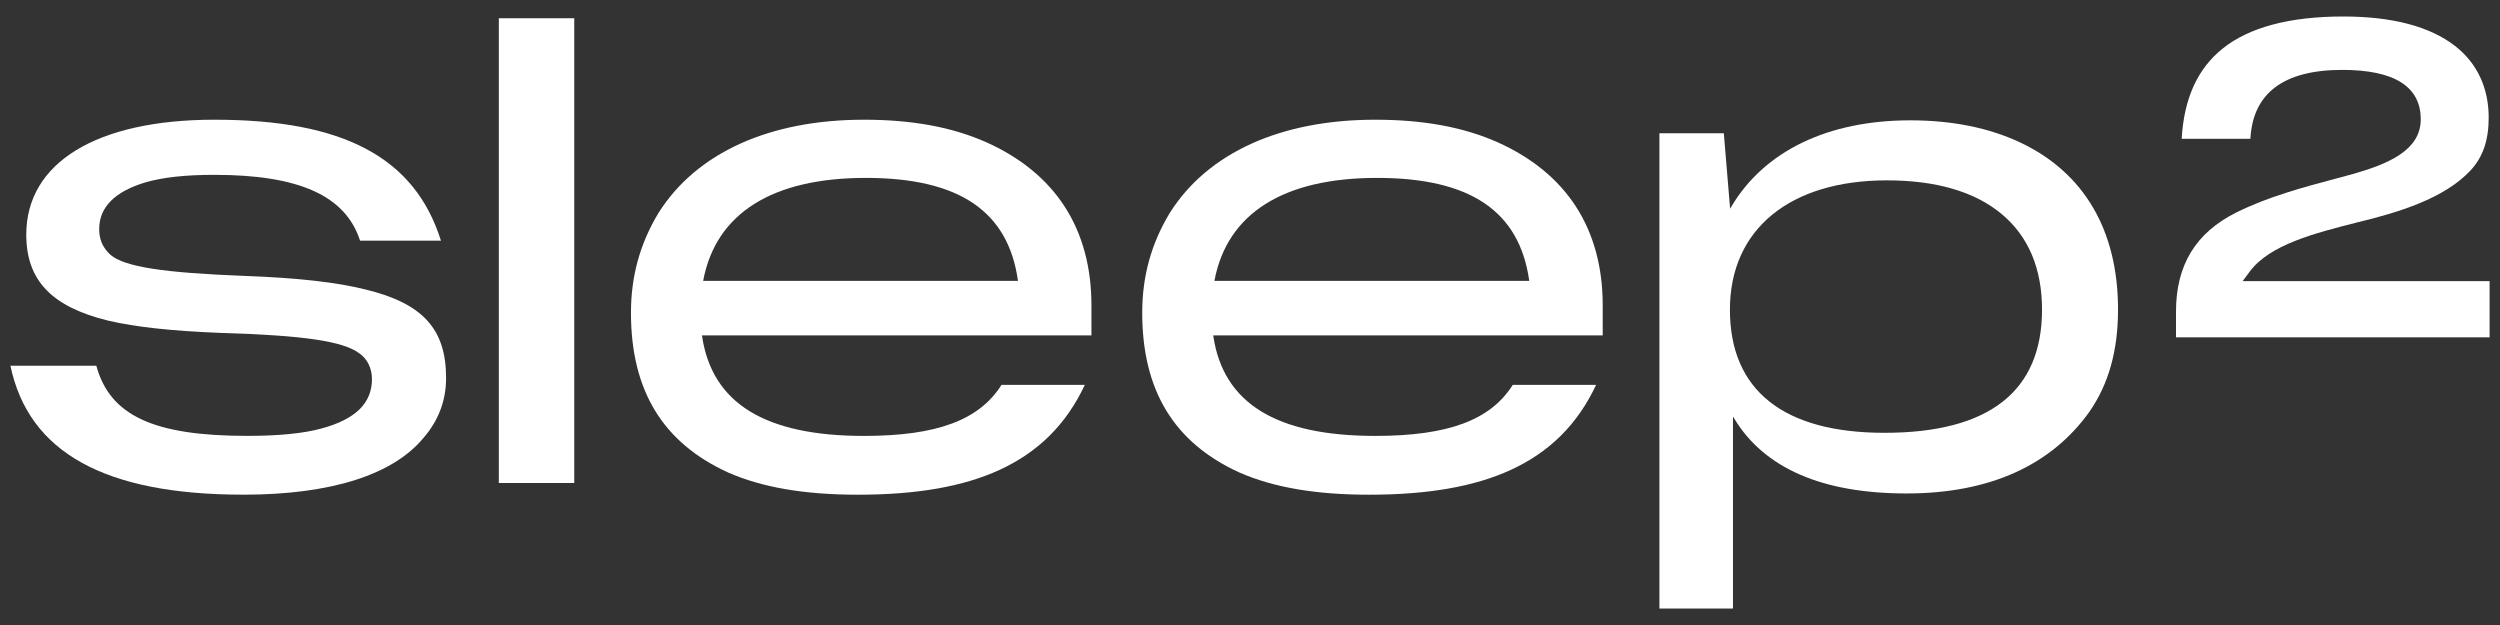 <?xml version="1.0" encoding="UTF-8"?>
<svg xmlns="http://www.w3.org/2000/svg" width="320" height="80" viewBox="0 0 320 80" fill="none">
  <rect x="0" y="0" width="320" height="80" fill="#333333" stroke="none"/>
  <path d="M31.133 63.32C42.376 63.32 50.381 60.773 54.285 55.955C56.152 53.779 57.099 51.229 57.099 48.376C57.099 42.109 54.109 38.827 46.779 37.053C43.083 36.128 38.067 35.563 31.448 35.323C20.843 34.917 15.992 34.16 14.147 32.624C13.155 31.715 12.696 30.667 12.696 29.323C12.696 26.52 14.704 24.501 18.669 23.328C20.901 22.688 23.768 22.379 27.437 22.379C38.301 22.379 44.232 25.056 46.088 30.803H56.44C54.744 25.416 51.6 21.571 46.832 19.043C42.107 16.539 35.763 15.323 27.44 15.323C12.363 15.323 3.363 20.821 3.363 30.029C3.363 35.872 6.595 39.267 13.843 41.04C17.355 41.861 21.928 42.36 28.229 42.611C38.904 42.928 43.885 43.661 45.997 45.227C47.021 45.936 47.611 47.141 47.611 48.531C47.611 51.603 45.501 53.667 41.165 54.843C38.843 55.48 35.717 55.792 31.613 55.792C19.661 55.792 14.064 53.189 12.328 46.813H1.333C3.669 57.917 13.419 63.317 31.133 63.317V63.32Z" fill="white"></path>
  <path d="M73.504 2.336H63.851V61.824H73.504V2.336Z" fill="white"></path>
  <path d="M139.704 39.085C139.704 34.2 138.547 29.939 136.264 26.421C134.011 22.949 130.656 20.192 126.293 18.229C121.915 16.275 116.779 15.323 110.587 15.323C98.483 15.323 89.147 19.557 84.293 27.248C81.917 31.176 80.763 35.357 80.763 40.032C80.763 49.987 84.84 56.68 93.227 60.493C97.584 62.397 103.005 63.323 109.797 63.323C117.339 63.323 123.261 62.288 127.907 60.163C132.907 57.872 136.491 54.307 138.859 49.261H128.195C125.344 53.781 119.909 55.797 110.587 55.797C97.928 55.797 91.149 51.624 89.867 43.04L89.851 42.931H139.704V39.088V39.085ZM90.003 35.952L90.024 35.84C91.672 27.291 98.864 22.771 110.824 22.771C122.784 22.771 129.016 27.048 130.285 35.843L130.301 35.952H90.003Z" fill="white"></path>
  <path d="M205.147 39.085C205.147 34.2 203.989 29.939 201.707 26.421C199.453 22.949 196.099 20.192 191.736 18.229C187.357 16.275 182.221 15.323 176.029 15.323C163.925 15.323 154.589 19.557 149.736 27.248C147.36 31.176 146.205 35.357 146.205 40.032C146.205 49.987 150.283 56.68 158.669 60.493C163.027 62.397 168.448 63.323 175.24 63.323C182.781 63.323 188.704 62.288 193.349 60.163C198.349 57.872 201.933 54.307 204.301 49.261H193.637C190.787 53.781 185.352 55.797 176.029 55.797C163.371 55.797 156.592 51.624 155.309 43.04L155.293 42.931H205.147V39.088V39.085ZM155.445 35.952L155.467 35.84C157.115 27.291 164.307 22.771 176.267 22.771C188.227 22.771 194.459 27.048 195.728 35.843L195.744 35.952H155.445Z" fill="white"></path>
  <path d="M271.109 39.637C271.109 29.493 266.773 22.091 258.565 18.227C254.579 16.352 249.851 15.403 244.512 15.403C233.968 15.403 225.835 19.328 221.605 26.456L221.453 26.712L220.648 17.059H212.405V77.888H221.821V53.315L221.997 53.603C225.853 59.947 233.269 63.163 244.04 63.163C254.811 63.163 262.608 59.459 267.427 52.731C269.904 49.171 271.107 44.888 271.107 39.637H271.109ZM241.208 55.4C228.269 55.4 221.429 49.949 221.429 39.637C221.429 29.325 229.128 23.085 241.523 23.085C247.805 23.085 252.728 24.52 256.157 27.349C259.621 30.208 261.379 34.341 261.379 39.637C261.379 50.096 254.592 55.4 241.208 55.4Z" fill="white"></path>
  <path d="M314.243 5.883C311.029 3.381 306.213 2.112 299.928 2.112C293.08 2.112 287.885 3.496 284.493 6.221C281.275 8.811 279.555 12.592 279.253 17.768H288.051C288.36 11.915 292.312 8.947 299.816 8.947C306.477 8.947 309.856 11.075 309.856 15.275C309.856 19.245 305.685 20.984 301.181 22.272C300.451 22.472 299.704 22.672 298.941 22.875C294.88 23.957 290.275 25.184 286.229 27.208C281.045 29.803 278.528 33.944 278.528 39.872V43.176H318.669V35.989H287.056L287.952 34.781C290.517 31.317 296.213 29.867 301.72 28.467C307.011 27.195 312.859 25.416 316.205 21.835C317.808 20.128 318.552 17.971 318.552 15.043C318.552 11.24 317.064 8.072 314.245 5.88L314.243 5.883Z" fill="white"></path>
</svg>

